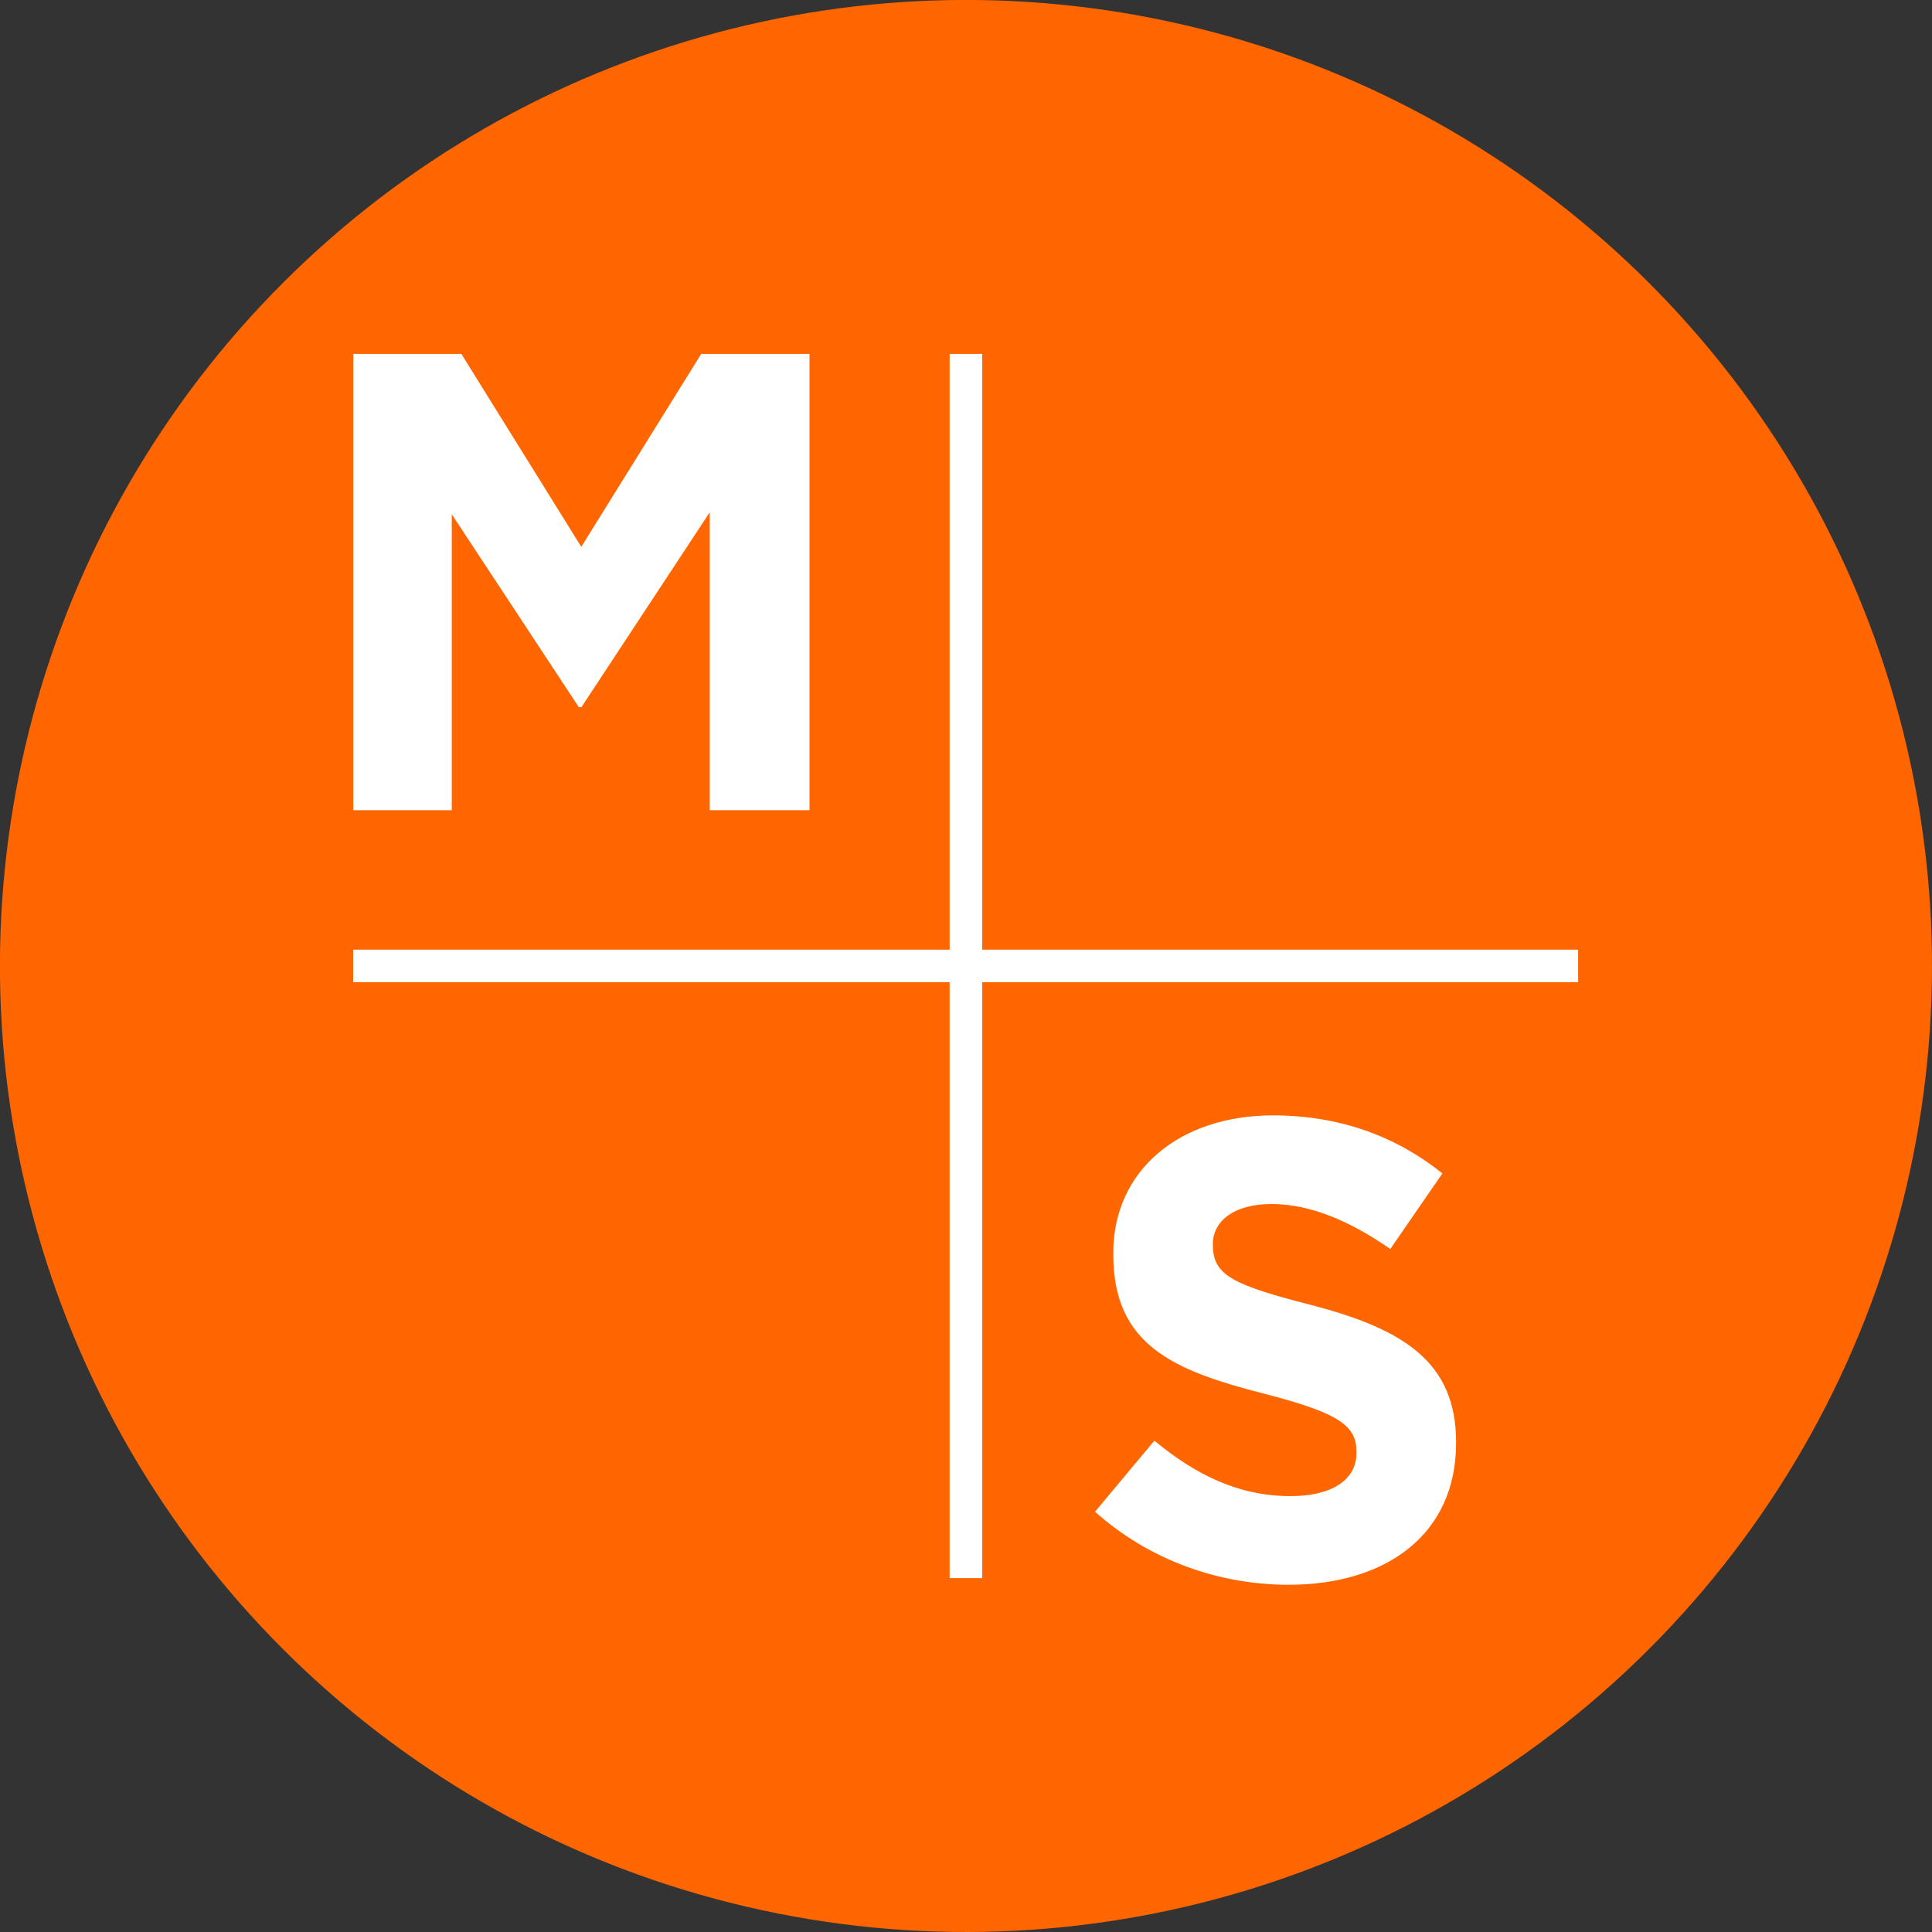 <svg xmlns="http://www.w3.org/2000/svg" data-name="Layer 2" viewBox="0 0 165.42 165.42">
  <rect x="0" y="0" width="165.42" height="165.42" fill="#333333" stroke="none"/>
  <g data-name="Layer 1">
    <circle cx="82.71" cy="82.71" r="82.71" fill="#f60" transform="rotate(-76.86 82.707 82.711)"/>
    <path fill="#f60" d="M.021 82.71 82.703.028 165.385 82.71l-82.682 82.682z"/>
    <path fill="#fff" d="m93.76 129.43 5.08-6.08c3.51 2.91 7.2 4.75 11.66 4.75 3.52 0 5.64-1.39 5.64-3.68v-.11c0-2.18-1.34-3.29-7.87-4.97-7.87-2.01-12.95-4.19-12.95-11.94v-.12c0-7.09 5.69-11.78 13.67-11.78 5.7 0 10.55 1.79 14.51 4.97l-4.46 6.47c-3.46-2.4-6.87-3.85-10.16-3.85s-5.03 1.51-5.03 3.4v.12c0 2.57 1.68 3.4 8.43 5.13 7.93 2.06 12.39 4.91 12.39 11.72v.11c0 7.76-5.92 12.12-14.34 12.12-5.92 0-11.89-2.07-16.58-6.26ZM30.24 30.3h9.26l10.27 16.52L60.04 30.3h9.27v39.07h-8.54V43.86L49.78 60.55h-.22L38.68 44.03v25.34h-8.43V30.3Z"/>
    <path fill="#fff" d="M135.12 81.31H84.1V30.3h-2.79v51.01H30.24v2.79h51.07v51.02h2.79V84.1h51.02v-2.79z"/>
  </g>
</svg>